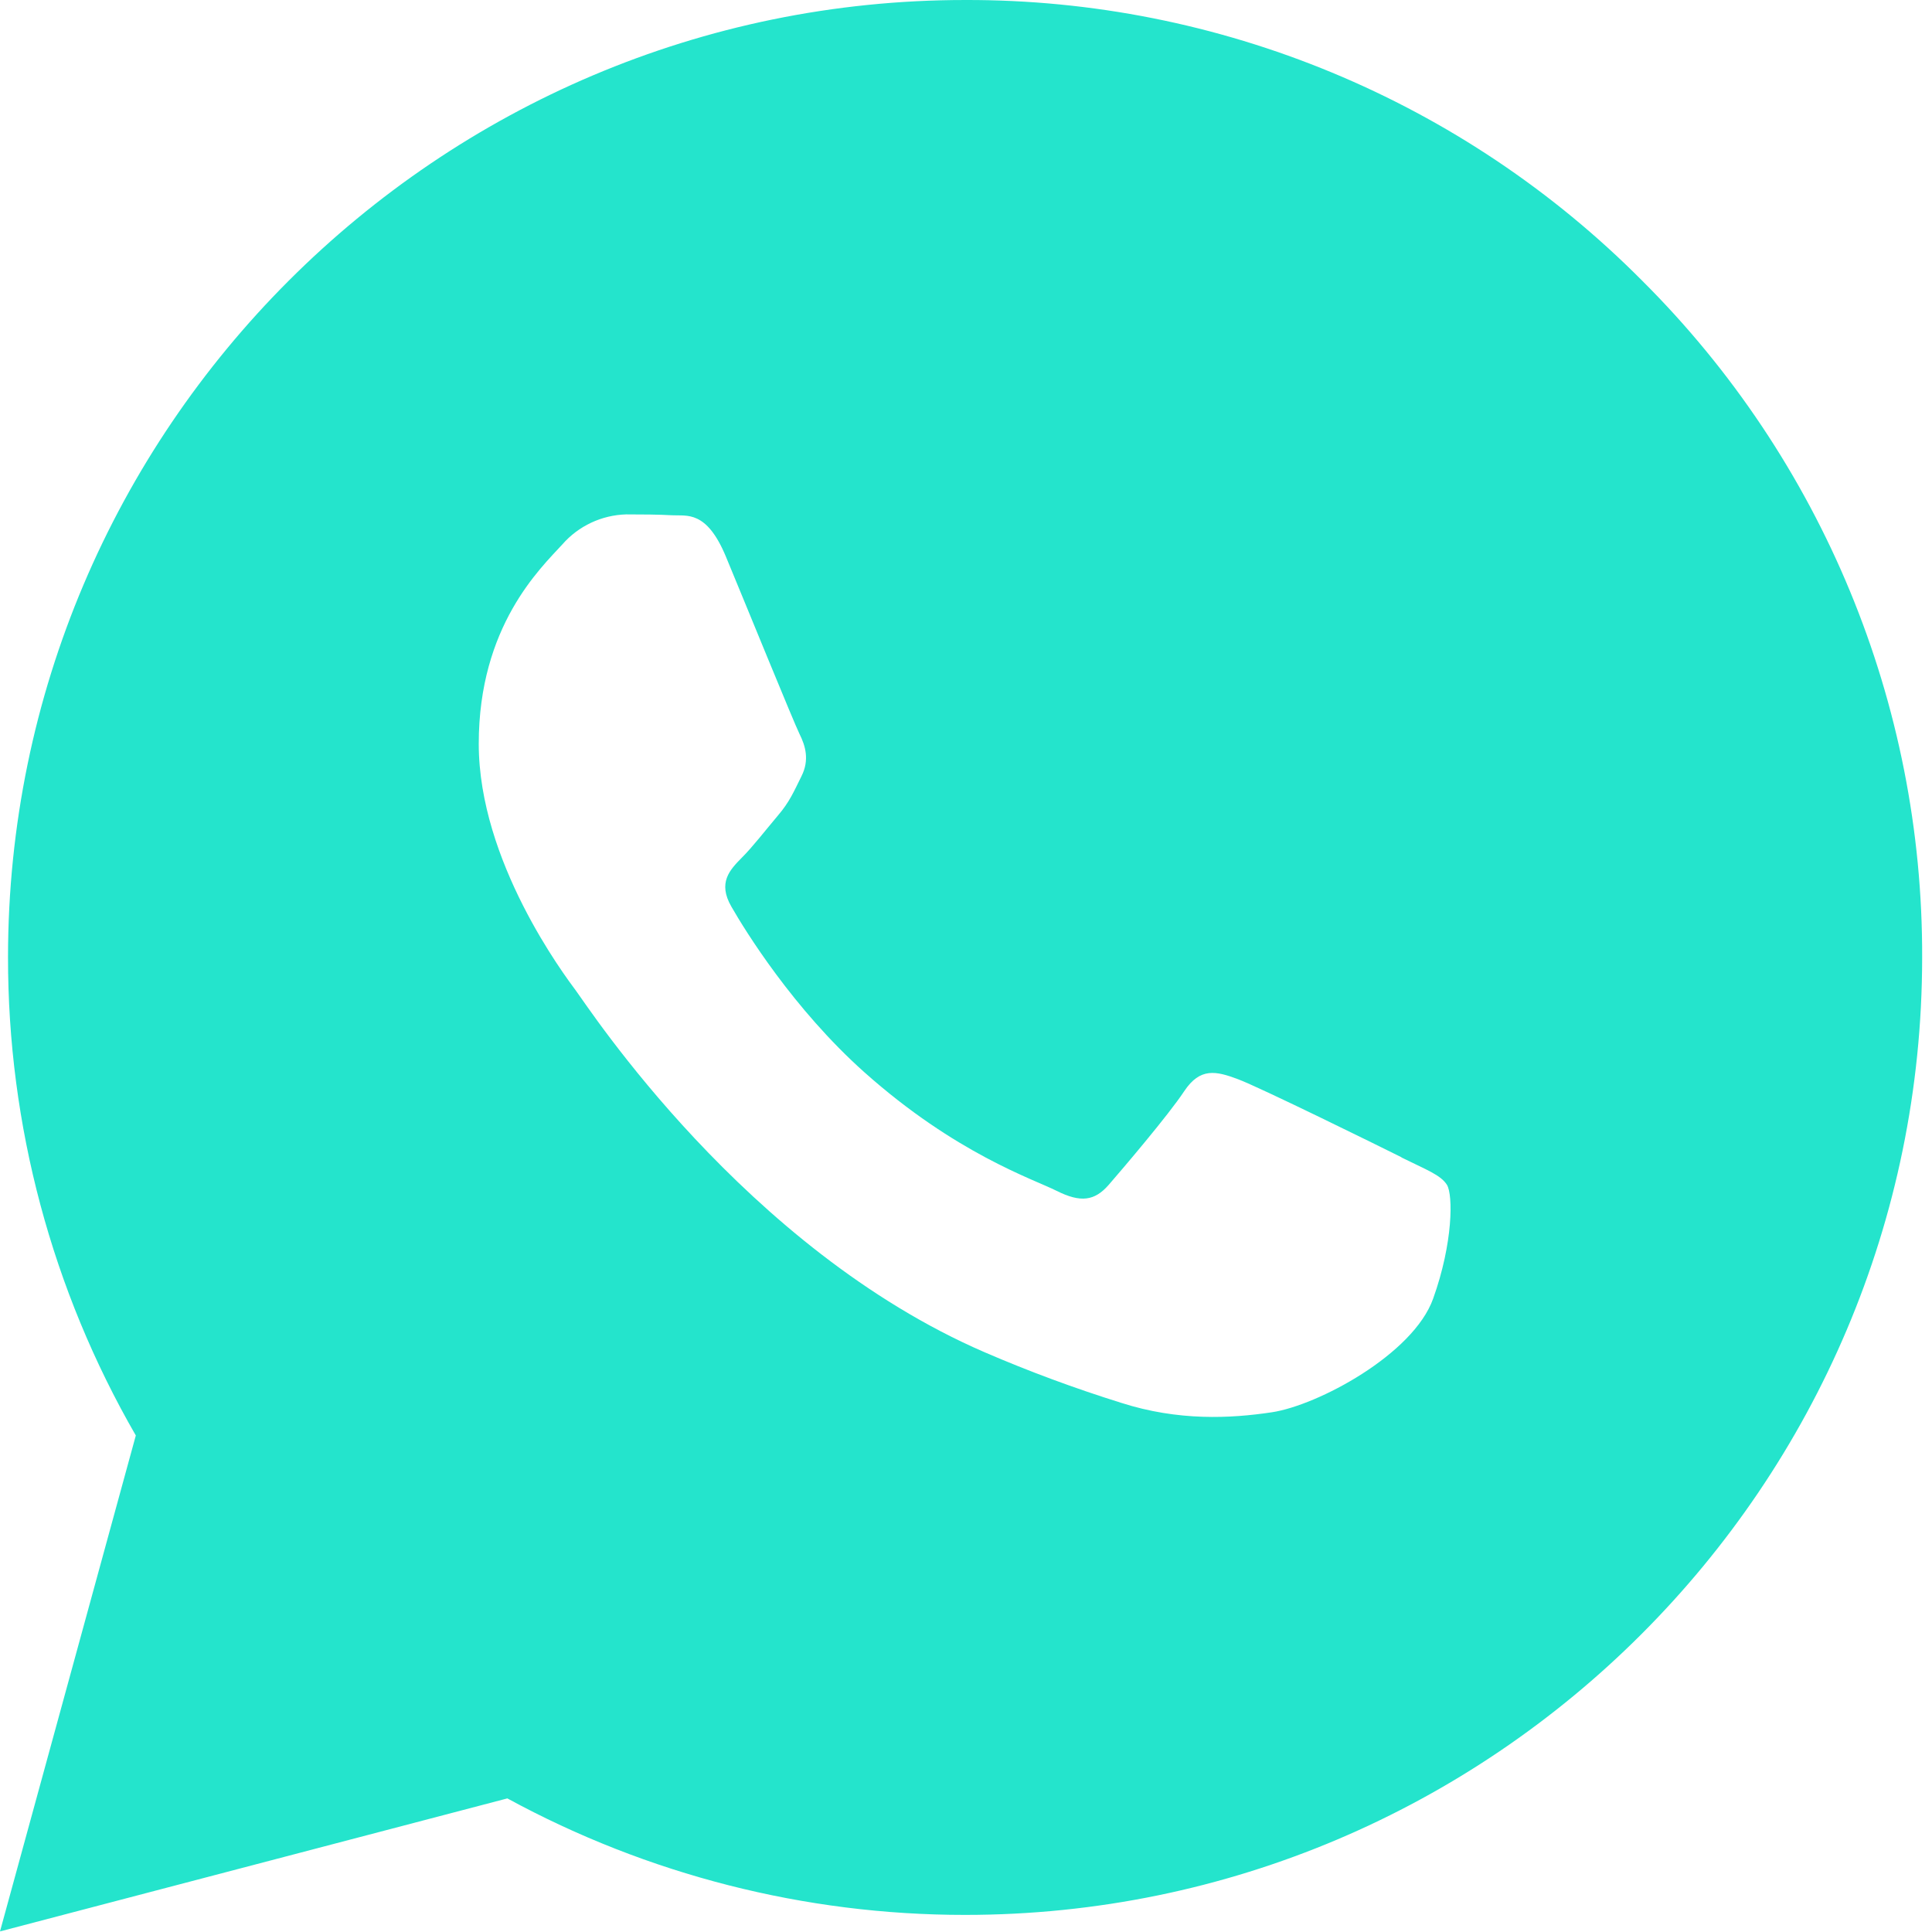 <?xml version="1.0" encoding="UTF-8"?> <svg xmlns="http://www.w3.org/2000/svg" width="20" height="20" viewBox="0 0 20 20" fill="none"> <path fill-rule="evenodd" clip-rule="evenodd" d="M16.999 2.905C15.145 1.039 12.621 -0.007 9.991 3.5037e-05C4.53 3.5037e-05 0.085 4.444 0.083 9.907C0.081 11.646 0.537 13.354 1.406 14.86L0 19.994L5.252 18.617C6.705 19.408 8.333 19.823 9.987 19.823H9.991C15.451 19.823 19.896 15.378 19.898 9.915C19.907 7.285 18.863 4.761 16.999 2.905ZM14.508 11.98C14.26 11.856 13.043 11.257 12.816 11.172C12.589 11.087 12.424 11.048 12.259 11.296C12.095 11.544 11.62 12.101 11.476 12.267C11.331 12.432 11.187 12.452 10.939 12.328C10.692 12.204 9.894 11.943 8.948 11.1C8.212 10.443 7.713 9.633 7.571 9.385C7.428 9.137 7.555 9.005 7.679 8.879C7.79 8.769 7.927 8.591 8.05 8.446C8.174 8.301 8.216 8.198 8.298 8.033C8.38 7.867 8.339 7.723 8.277 7.599C8.216 7.475 7.72 6.257 7.514 5.761C7.313 5.278 7.109 5.343 6.957 5.334C6.815 5.326 6.647 5.325 6.482 5.325C6.229 5.332 5.989 5.444 5.822 5.635C5.595 5.883 4.956 6.481 4.956 7.7C4.956 8.918 5.843 10.095 5.966 10.261C6.09 10.426 7.712 12.926 10.194 13.999C10.655 14.198 11.126 14.372 11.606 14.522C12.199 14.712 12.738 14.684 13.165 14.62C13.64 14.549 14.63 14.021 14.836 13.443C15.043 12.865 15.042 12.369 14.979 12.266C14.915 12.162 14.755 12.105 14.508 11.982V11.98Z" fill="#24E4CC"></path> </svg> 